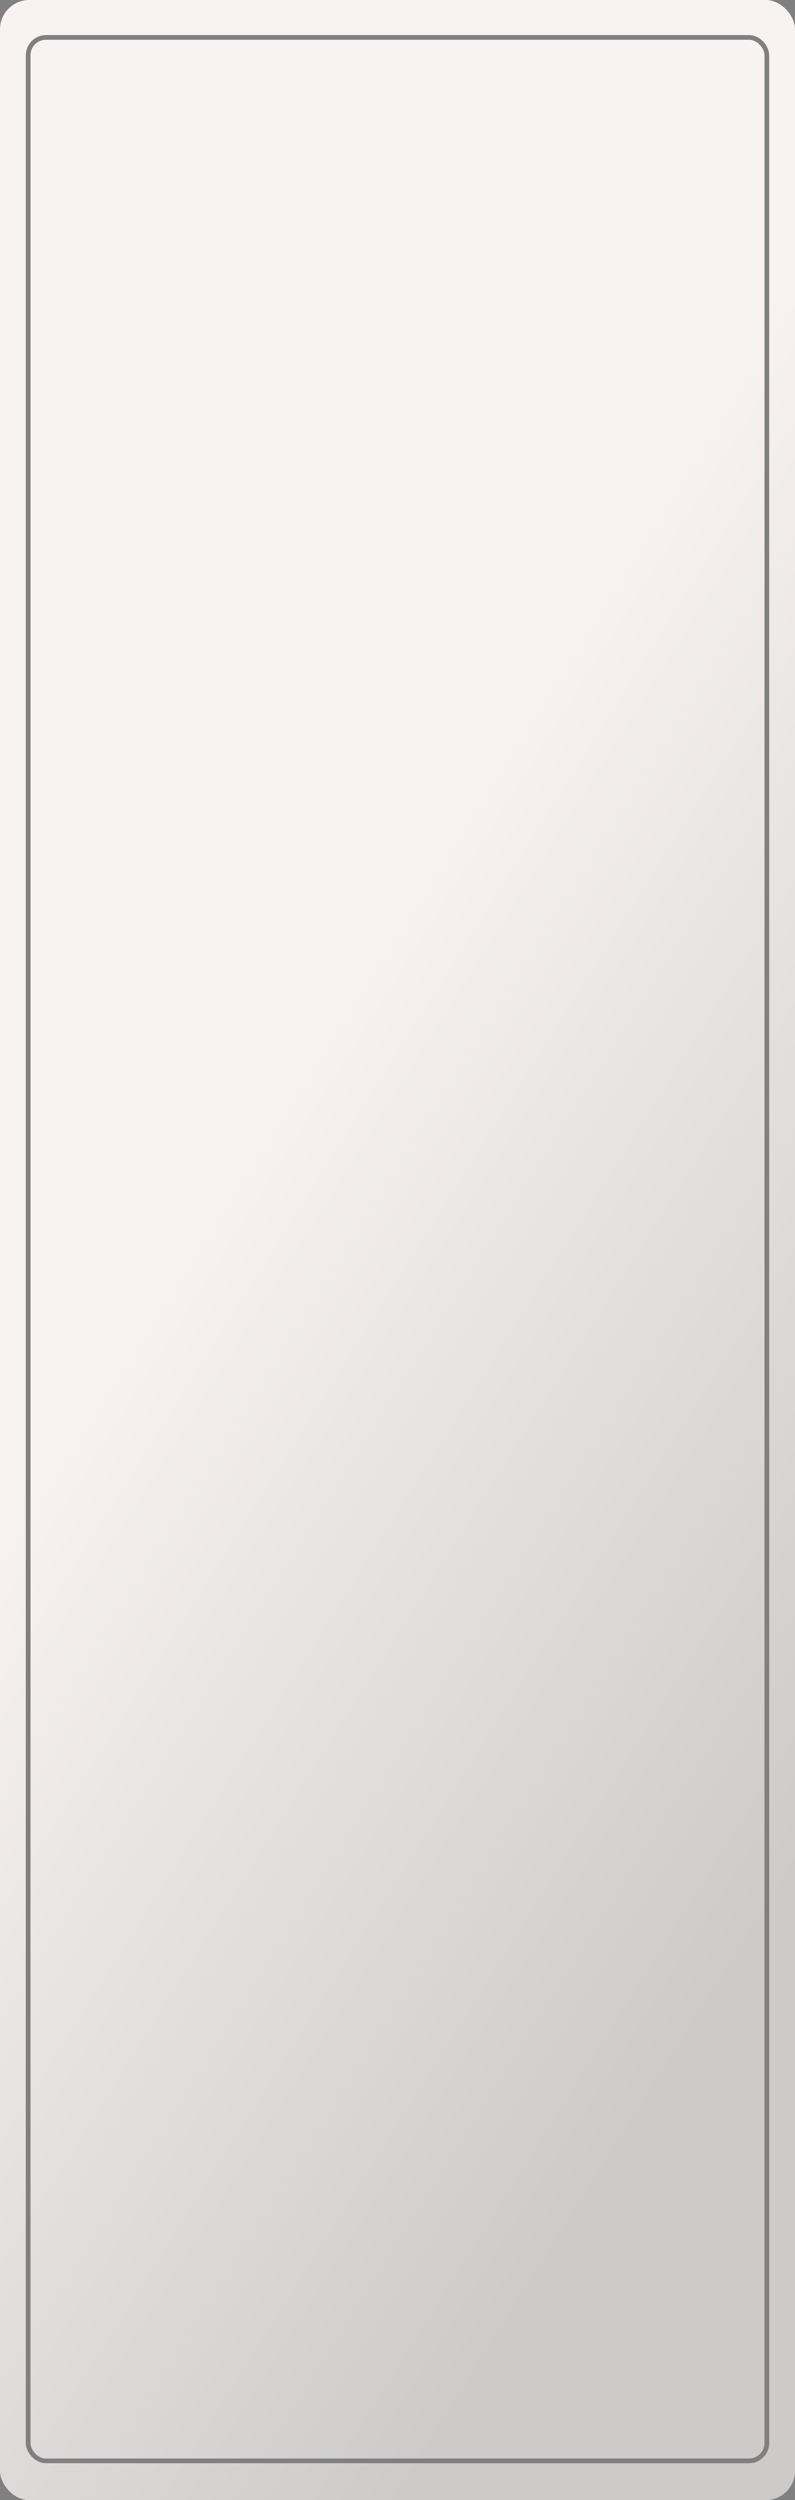 <?xml version="1.0" encoding="UTF-8"?> <svg xmlns="http://www.w3.org/2000/svg" width="430" height="1352" viewBox="0 0 430 1352" fill="none"><rect x="0" y="0" width="430" height="1352" fill="#808080" stroke="none"/> <rect width="430" height="1352" rx="15.87" fill="url(#paint0_linear_320_4)"></rect> <rect x="15.235" y="20.235" width="399.53" height="1310.53" rx="9.635" stroke="black" stroke-width="2.47"></rect> <rect x="15.235" y="20.235" width="399.53" height="1310.53" rx="9.635" stroke="url(#paint1_diamond_320_4)" stroke-opacity="0.5" stroke-width="2.47"></rect> <defs> <linearGradient id="paint0_linear_320_4" x1="289" y1="359" x2="686.113" y2="608.881" gradientUnits="userSpaceOnUse"> <stop stop-color="#F8F2F2"></stop> <stop offset="1" stop-color="#CDCACA"></stop> </linearGradient> <radialGradient id="paint1_diamond_320_4" cx="0" cy="0" r="1" gradientUnits="userSpaceOnUse" gradientTransform="translate(408.956 19) rotate(106.17) scale(1367.08 1829.41)"> <stop stop-color="white"></stop> <stop offset="1" stop-color="white"></stop> </radialGradient> </defs> </svg> 